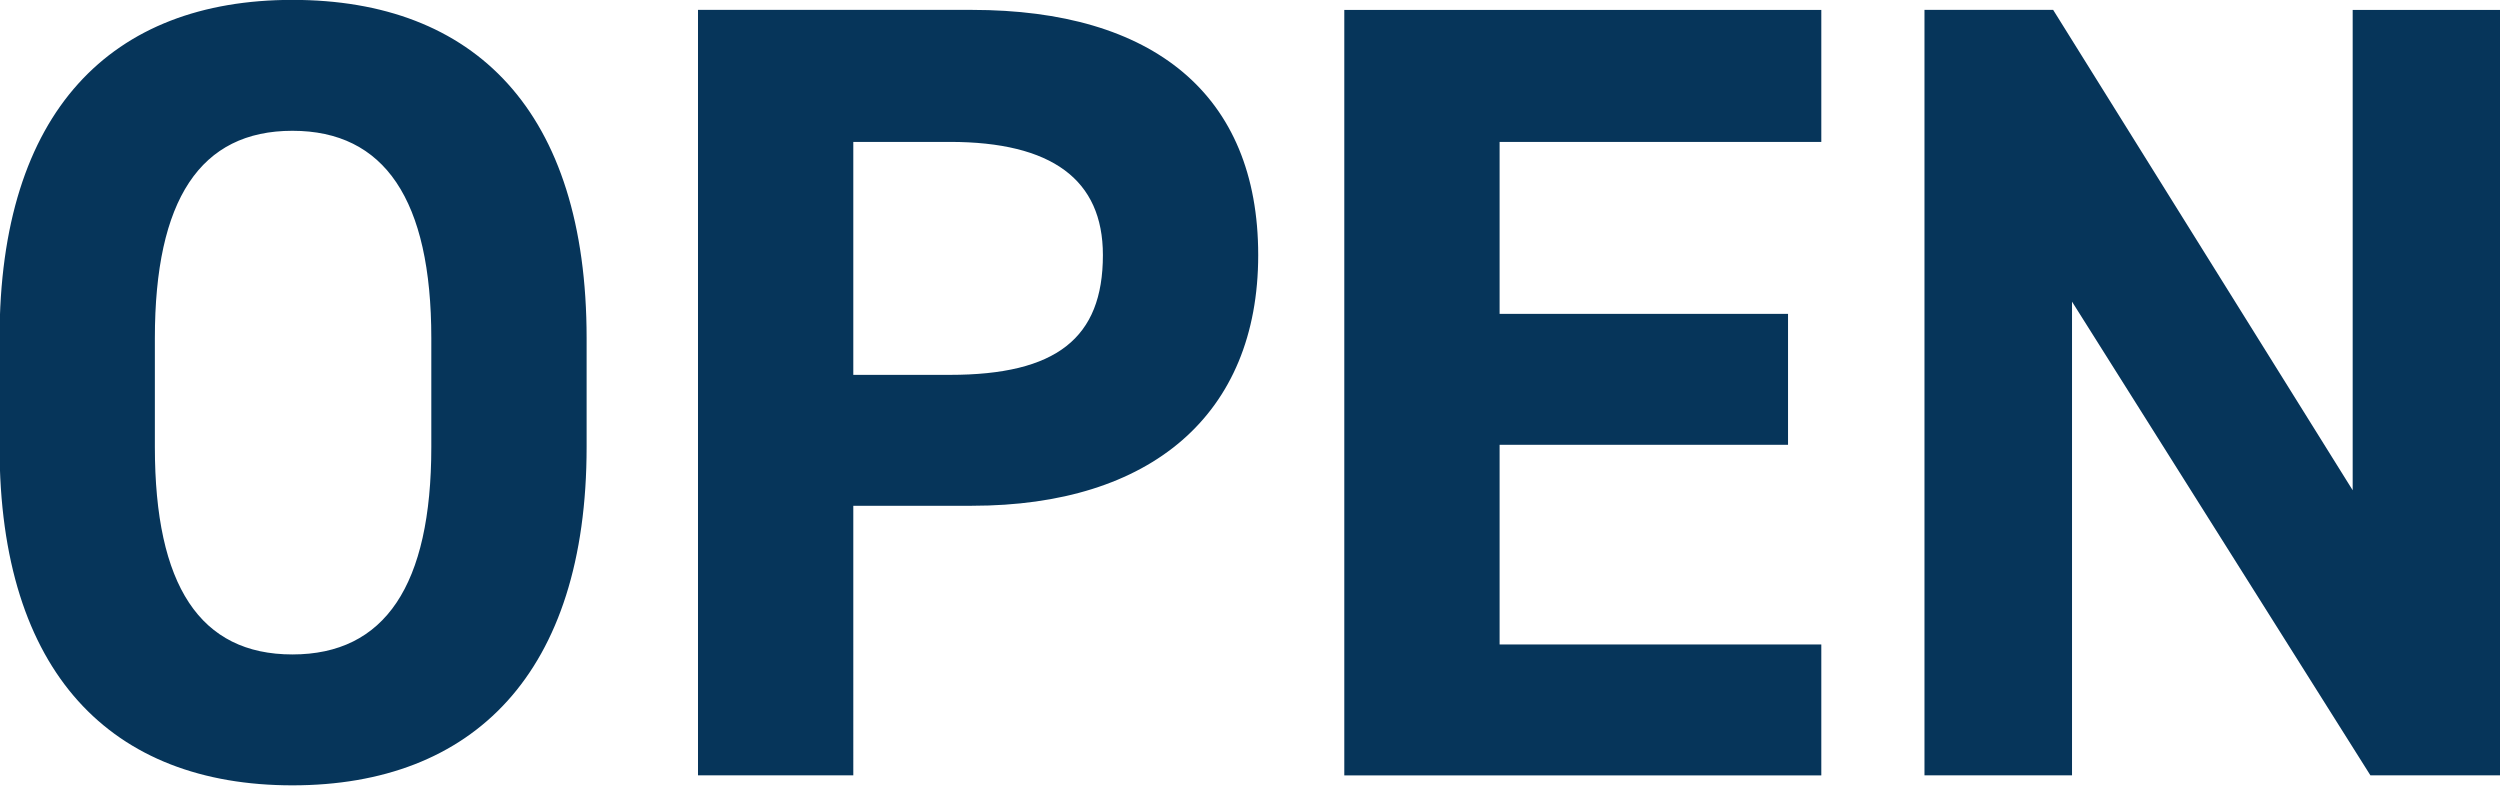 <svg xmlns="http://www.w3.org/2000/svg" width="112.68" height="35.407" viewBox="0 0 112.68 35.407">
<defs>
    <style>
      .cls-1 {
        fill: #06355a;
        fill-rule: evenodd;
      }
    </style>
  </defs>
  <path class="cls-1" d="M2651.38,372.558c0-10.251-5.05-15.251-13.26-15.251-8.15,0-13.2,5-13.2,15.251v4.9c0,10.2,5.05,15.251,13.2,15.251s13.26-5.05,13.26-15.251v-4.9Zm-19.46,0c0-6.251,2.05-9.351,6.2-9.351s6.26,3.1,6.26,9.351v4.9c0,6.25-2.1,9.351-6.26,9.351s-6.2-3.1-6.2-9.351v-4.9Zm36.83,7.55c8.05,0,12.9-4.1,12.9-11.3,0-7.25-4.75-11.05-12.9-11.05H2656.4v34.5h7V380.108h5.35Zm-5.35-16.4h4.35q6.9,0,6.9,5.1c0,3.751-2.1,5.4-6.9,5.4h-4.35v-10.5Zm22.13,28.552h21.5v-5.9h-14.5v-9h13v-5.9h-13v-7.751h14.5v-5.95h-21.5v34.5Zm45.45-12.851-13.5-21.651h-5.8v34.5h6.65V370.908l13.45,21.351h5.85v-34.5h-6.65v21.651Z" transform="translate(-2624.94 -357.312)"/>
</svg>
